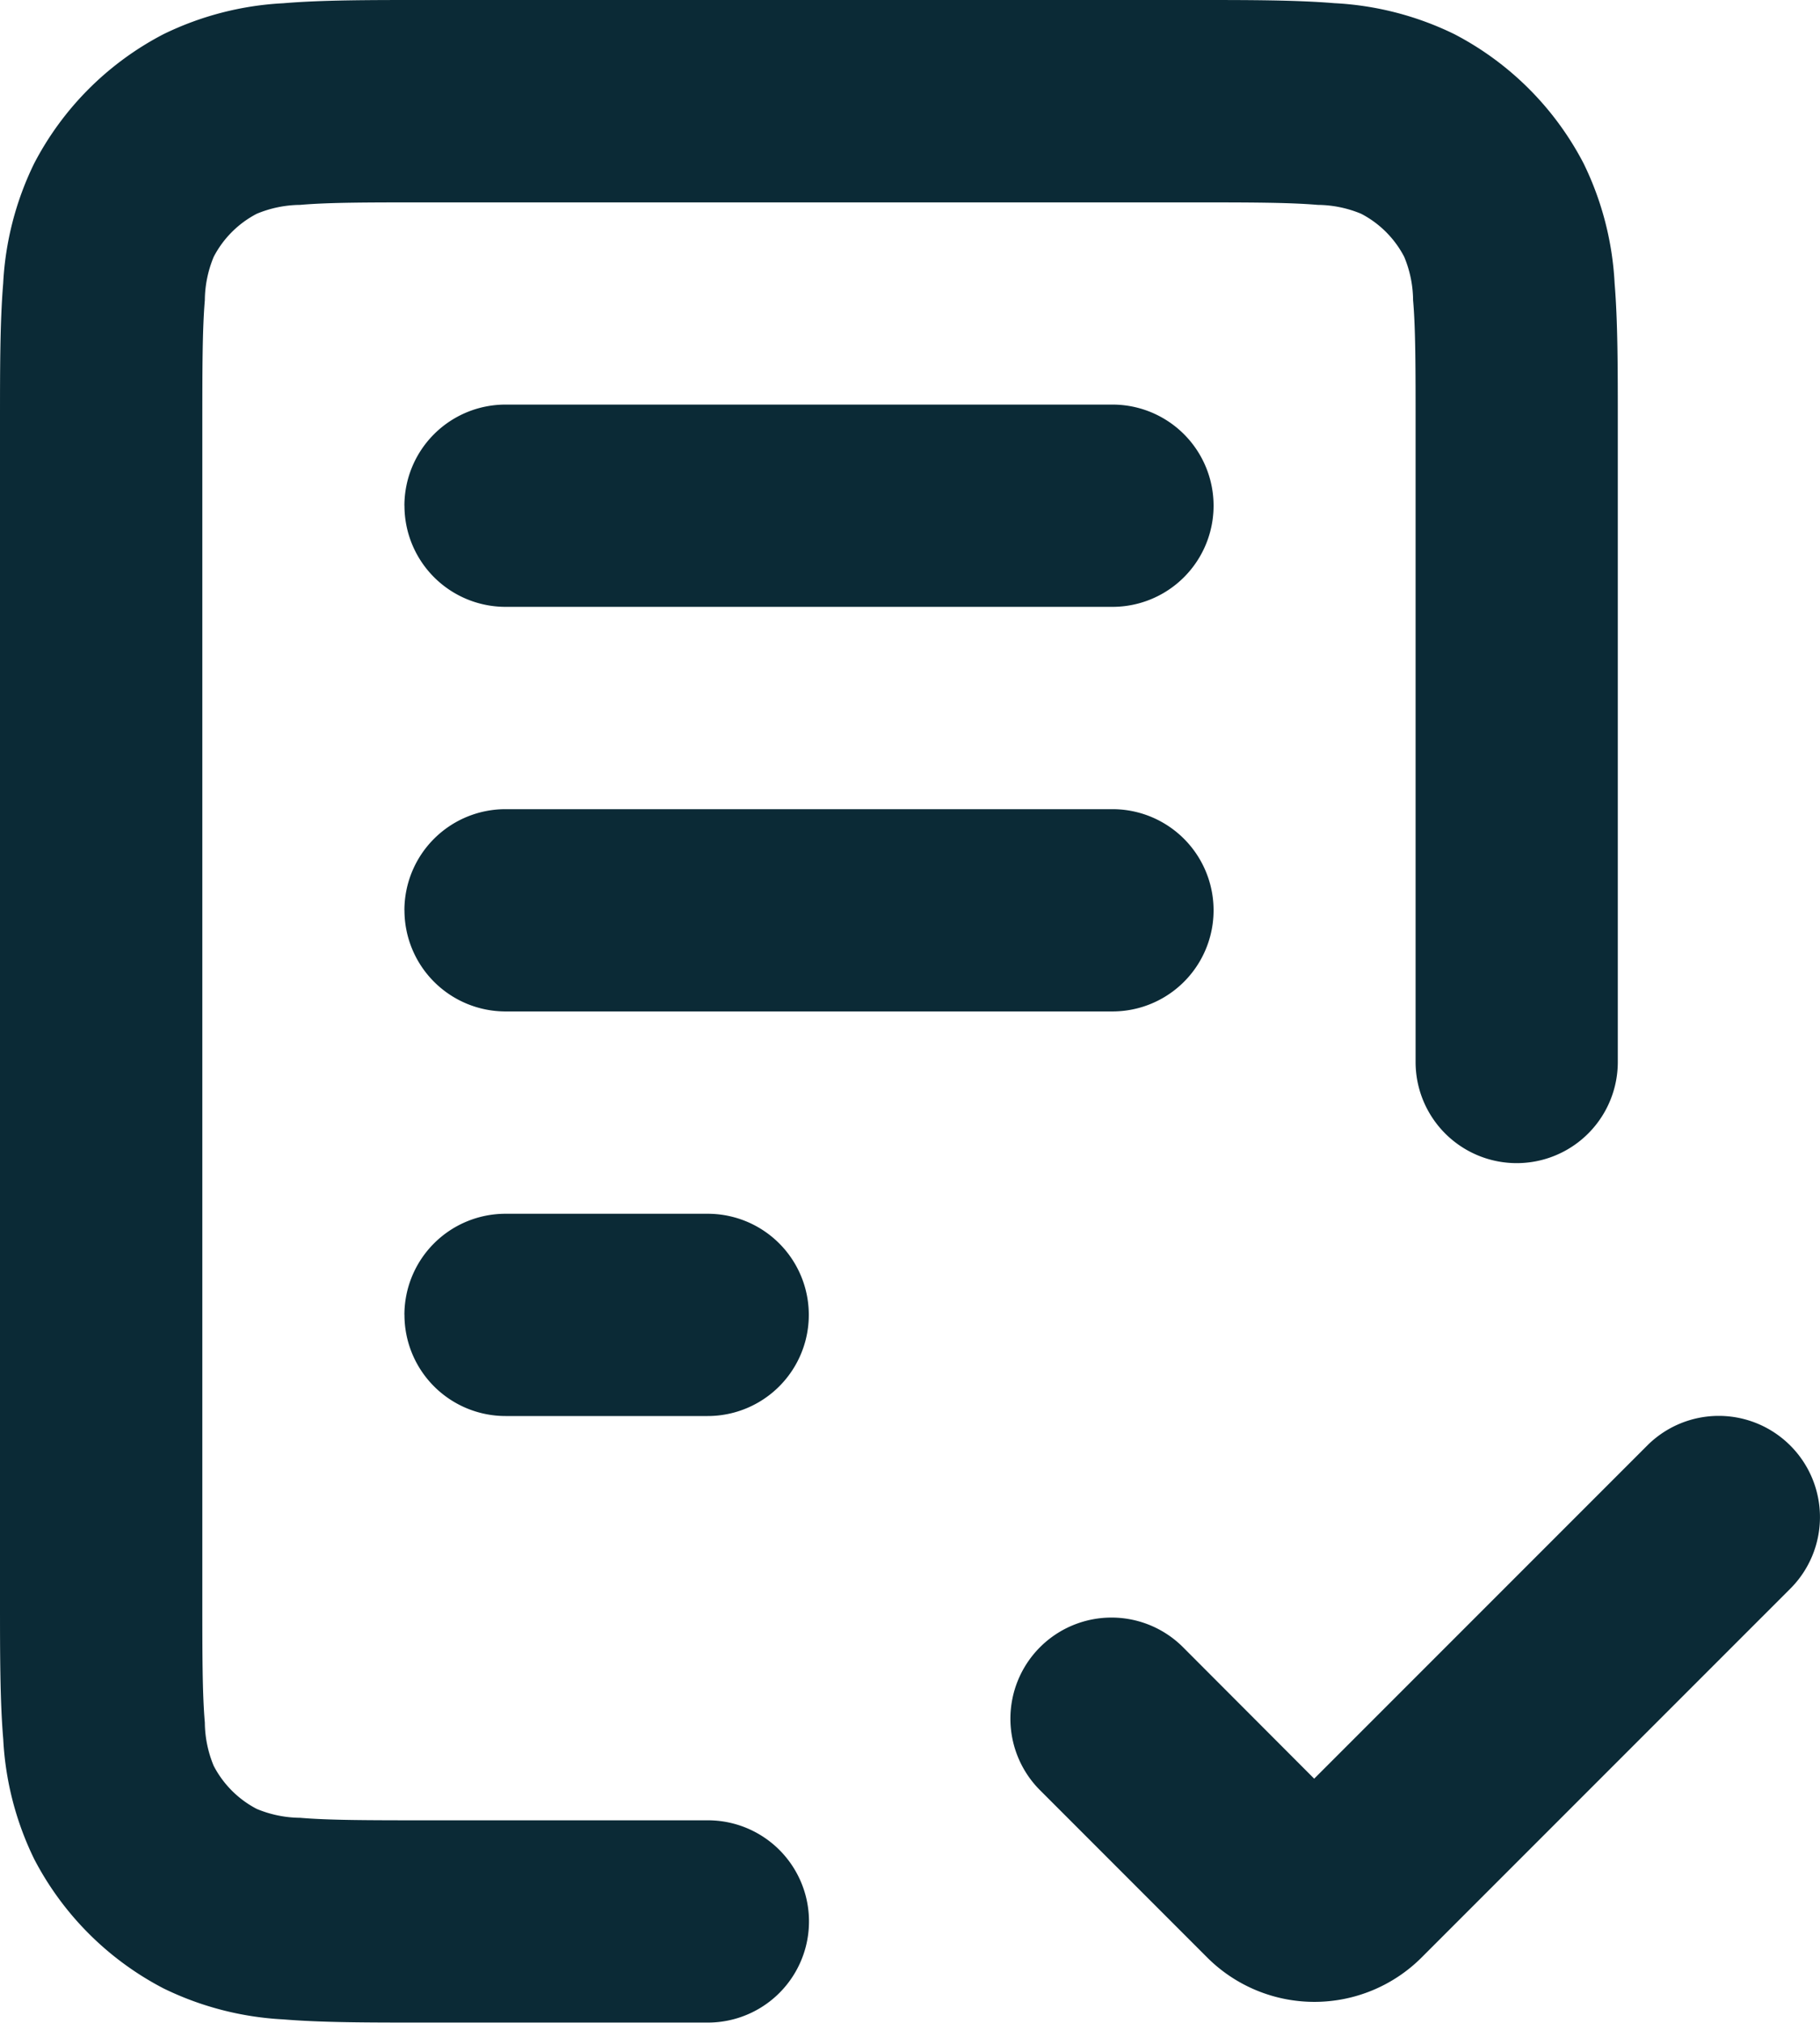 <svg xmlns="http://www.w3.org/2000/svg" width="29.775" height="33.083" viewBox="0 0 29.775 33.083">
  <path id="document" d="M9.916,1H22.551c.887,0,1.652,0,2.281.052a5.049,5.049,0,0,1,1.96.506,4.962,4.962,0,0,1,2.116,2.116,5.048,5.048,0,0,1,.507,1.96c.052.63.052,1.395.052,2.281V18.369a1.654,1.654,0,1,1-3.308,0V7.981c0-.97,0-1.6-.041-2.072a1.88,1.88,0,0,0-.145-.708,1.654,1.654,0,0,0-.705-.705,1.882,1.882,0,0,0-.708-.145c-.476-.04-1.1-.041-2.072-.041H9.981c-.97,0-1.6,0-2.072.041a1.882,1.882,0,0,0-.708.145,1.654,1.654,0,0,0-.705.705,1.882,1.882,0,0,0-.145.708c-.04.476-.041,1.1-.041,2.072V27.1c0,.97,0,1.6.041,2.072a1.882,1.882,0,0,0,.145.708,1.655,1.655,0,0,0,.705.705,1.88,1.88,0,0,0,.708.145c.476.04,1.1.041,2.072.041h4.6a1.654,1.654,0,1,1,0,3.308H9.916c-.887,0-1.652,0-2.281-.052a5.05,5.05,0,0,1-1.96-.507,4.962,4.962,0,0,1-2.116-2.116,5.049,5.049,0,0,1-.506-1.96C3,28.819,3,28.054,3,27.168V7.916c0-.887,0-1.652.052-2.281a5.05,5.05,0,0,1,.506-1.96A4.963,4.963,0,0,1,5.675,1.559a5.05,5.05,0,0,1,1.96-.506C8.264,1,9.029,1,9.916,1Zm-.3,8.271a1.654,1.654,0,0,1,1.654-1.654H21.2a1.654,1.654,0,0,1,0,3.308H11.271A1.654,1.654,0,0,1,9.617,9.271Zm0,6.617a1.654,1.654,0,0,1,1.654-1.654H21.2a1.654,1.654,0,0,1,0,3.308H11.271A1.654,1.654,0,0,1,9.617,15.887Zm0,6.617a1.654,1.654,0,0,1,1.654-1.654h3.308a1.654,1.654,0,0,1,0,3.308H11.271A1.654,1.654,0,0,1,9.617,22.5ZM32.29,24.643a1.654,1.654,0,0,1,0,2.339l-6.032,6.032a2.482,2.482,0,0,1-3.509,0L20.026,30.29a1.654,1.654,0,1,1,2.339-2.339L24.5,30.09l5.447-5.447A1.654,1.654,0,0,1,32.29,24.643Z" transform="translate(-3 -1)" fill="#0B2A36" fill-rule="evenodd"/>
</svg>
